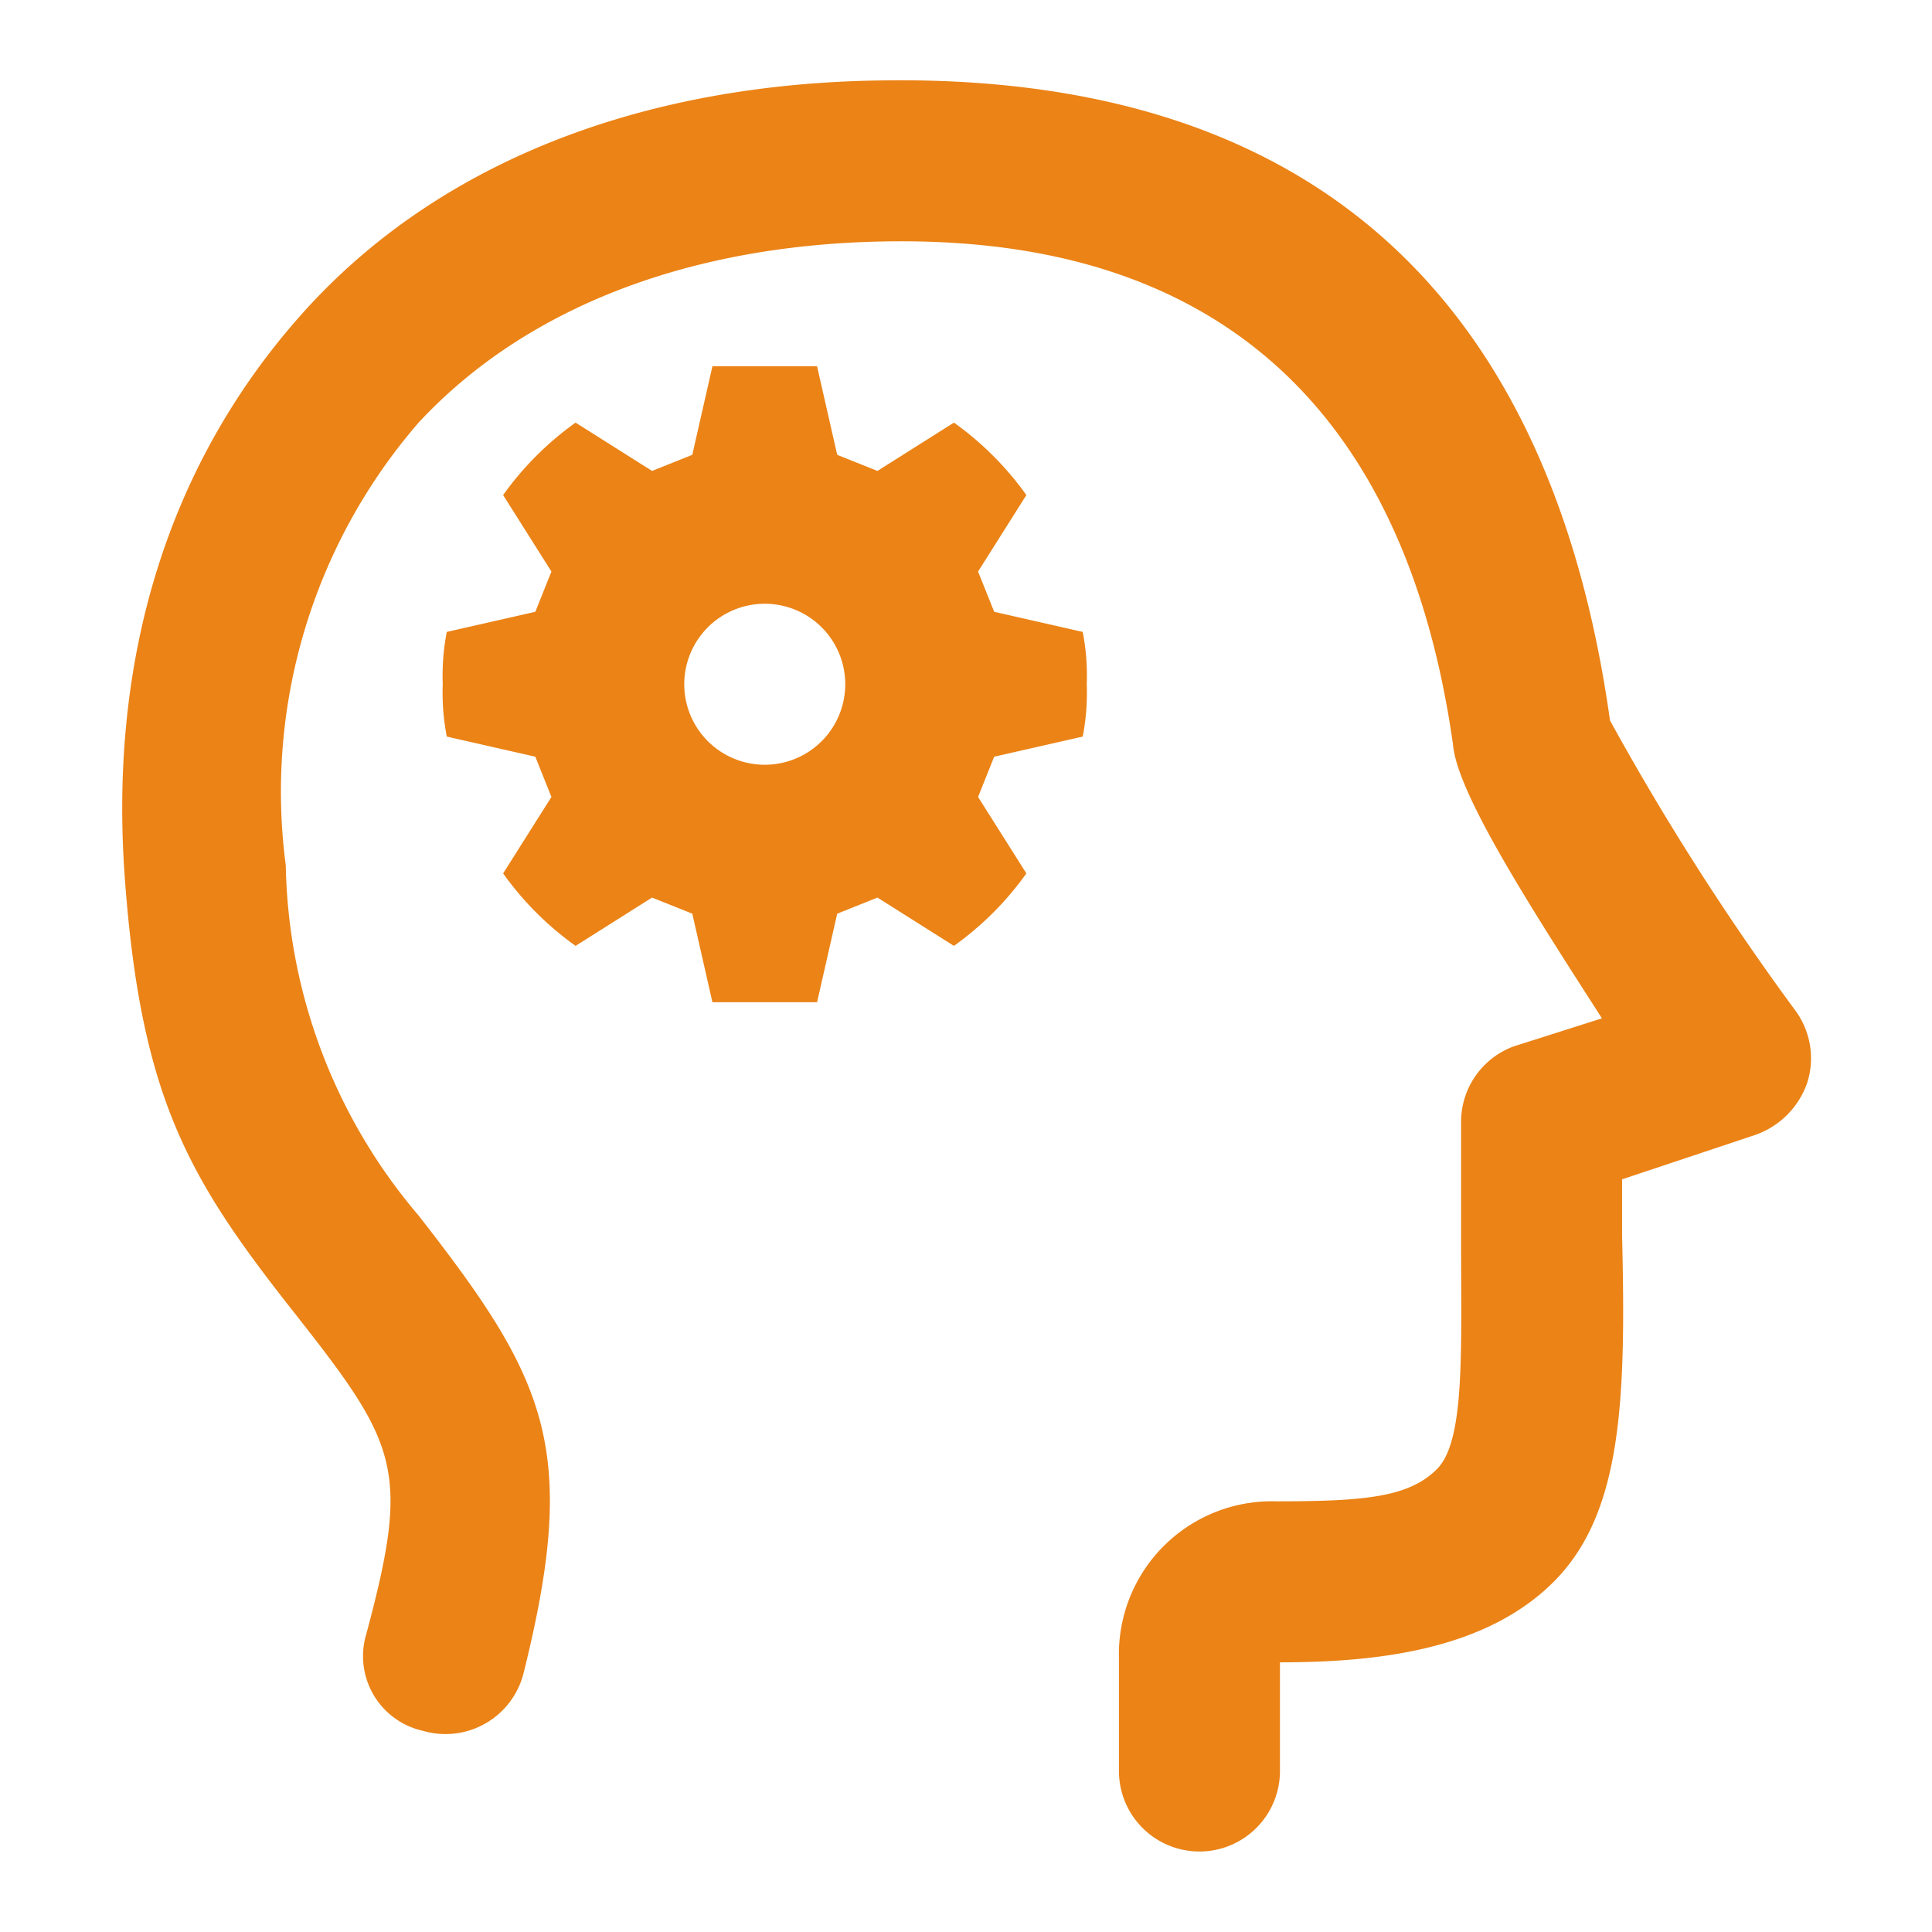<?xml version="1.0" encoding="utf-8"?>

<!-- Uploaded to: SVG Repo, www.svgrepo.com, Generator: SVG Repo Mixer Tools -->
<svg width="800px" height="800px" viewBox="0 0 48 48" xmlns="http://www.w3.org/2000/svg">
  <title>accessibility-cognitive-disability</title>
  <g id="Layer_2" data-name="Layer 2">
    <g id="invisible_box" data-name="invisible box">
      <rect width="48" height="48" fill="none"/>
    </g>
    <g id="Q3_icons" data-name="Q3 icons">
      <g>
        <path d="M44.6,25.1A64.9,64.9,0,0,1,40,17.9C38.5,7.2,32.4,1.8,21.8,2c-6,.1-11,2.1-14.3,5.8s-4.8,8.5-4.4,14,1.6,7.5,4.2,10.8,2.9,3.9,1.8,8A1.9,1.9,0,0,0,10.5,43,2,2,0,0,0,13,41.6c1.4-5.6.6-7.3-2.6-11.4a13.8,13.8,0,0,1-3.3-8.7,14,14,0,0,1,3.3-11C13,7.7,17,6.1,21.9,6S34.5,7.2,36.1,18.5c.1,1.2,1.9,4,3.7,6.8l-2.2.7a2,2,0,0,0-1.3,1.9v2.9c0,2.8.1,5-.6,5.7s-1.8.8-4,.8a3.8,3.8,0,0,0-3.9,3.9V44a2,2,0,0,0,4,0V41.3c2.4,0,5.1-.3,6.8-2s1.8-4.5,1.7-8.6V29.3l3.3-1.1a2.1,2.1,0,0,0,1.3-1.3A2,2,0,0,0,44.6,25.1Z" fill="#EB8316"/>
        <path d="M24.7,15.2l-.4-1,1.2-1.9a7.7,7.7,0,0,0-1.8-1.8l-1.9,1.2-1-.4-.5-2.2H17.7l-.5,2.2-1,.4-1.9-1.2a7.7,7.7,0,0,0-1.8,1.8l1.2,1.9-.4,1-2.2.5A5.7,5.7,0,0,0,11,17a5.7,5.7,0,0,0,.1,1.3l2.2.5.4,1-1.2,1.9a7.7,7.7,0,0,0,1.8,1.8l1.9-1.2,1,.4.5,2.2h2.6l.5-2.2,1-.4,1.9,1.2a7.7,7.7,0,0,0,1.8-1.8l-1.2-1.9.4-1,2.2-.5A5.7,5.7,0,0,0,27,17a5.7,5.7,0,0,0-.1-1.3ZM19,19a2,2,0,1,1,2-2A2,2,0,0,1,19,19Z" fill="#EB8316"/>
      </g>
    </g>
  </g>
</svg>